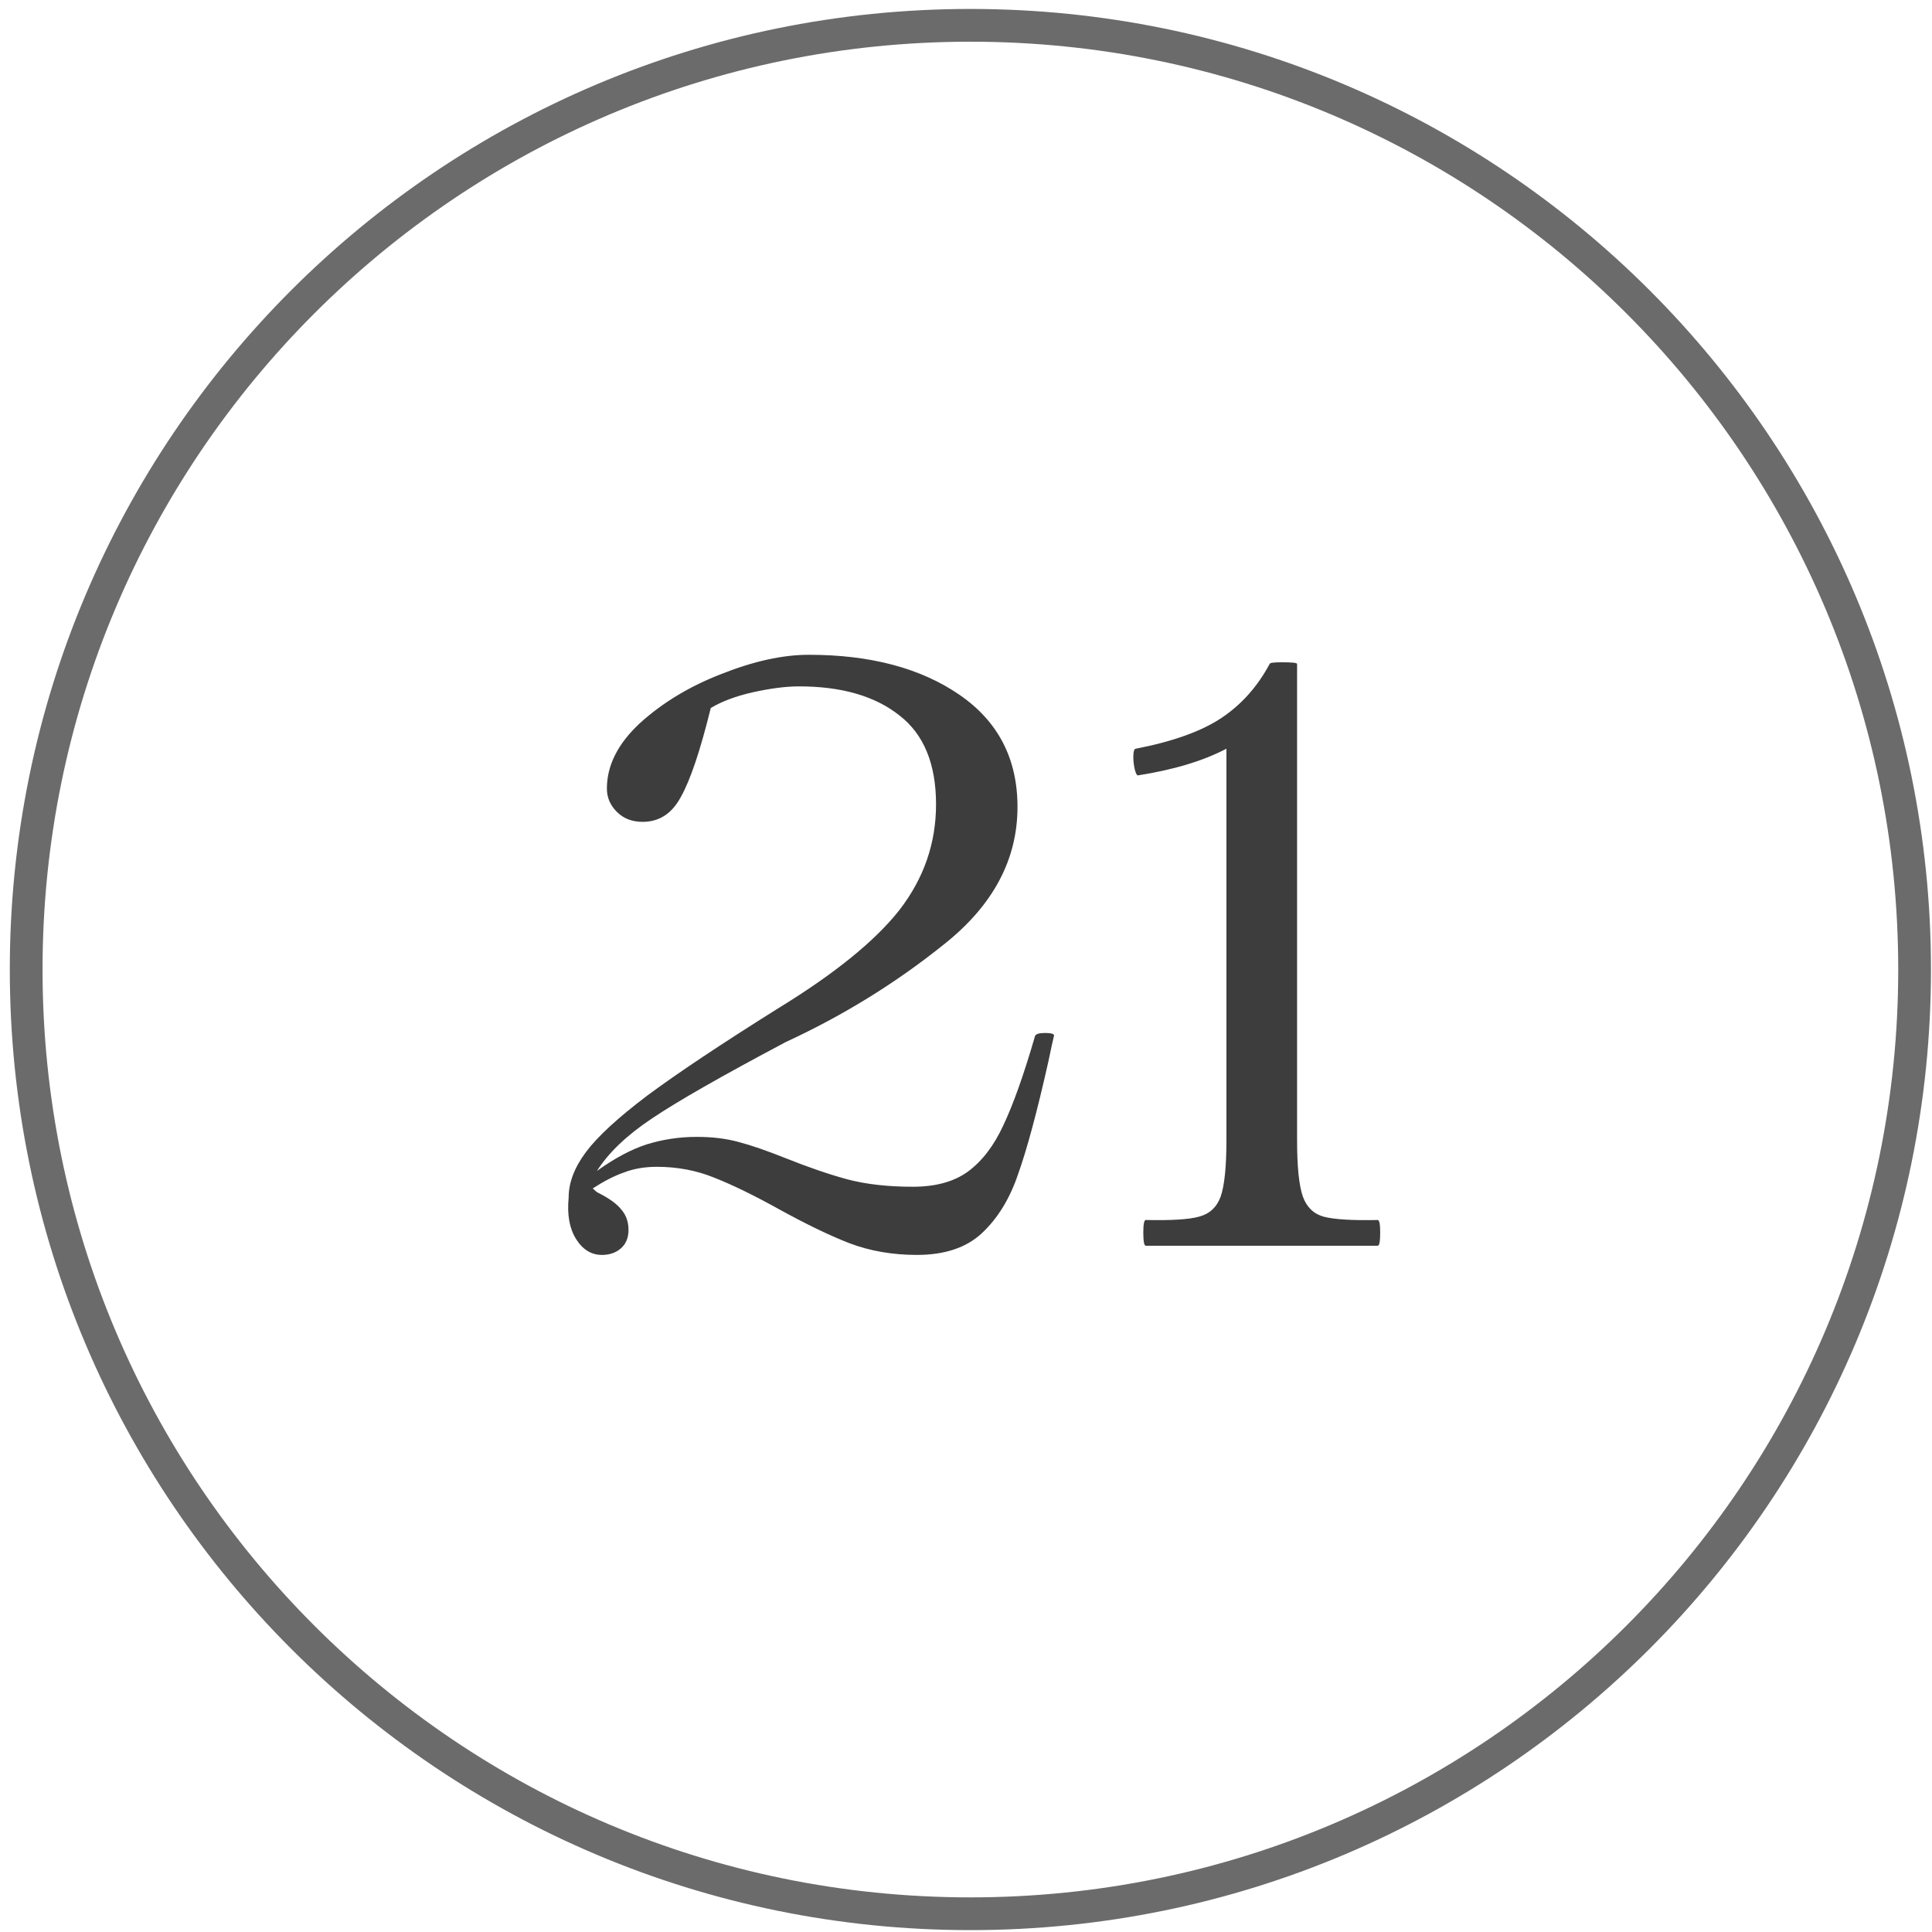 <?xml version="1.0" encoding="UTF-8"?> <svg xmlns="http://www.w3.org/2000/svg" width="177" height="177" viewBox="0 0 177 177" fill="none"><path d="M88.902 2.32C136.677 2.32 175.406 41.049 175.406 88.824C175.406 136.599 136.677 175.328 88.902 175.328C41.127 175.328 2.398 136.599 2.398 88.824C2.399 41.049 41.128 2.32 88.902 2.32Z" stroke="#3D3D3D" stroke-opacity="0.76" stroke-width="3"></path><path d="M60.169 106.897C59.052 106.897 58.036 107.074 57.123 107.43C56.26 107.734 55.321 108.217 54.305 108.877C54.508 109.08 54.66 109.206 54.762 109.257C55.777 109.765 56.488 110.273 56.894 110.78C57.351 111.288 57.58 111.923 57.58 112.684C57.58 113.395 57.351 113.953 56.894 114.359C56.437 114.765 55.853 114.969 55.143 114.969C54.178 114.969 53.391 114.486 52.782 113.522C52.173 112.557 51.944 111.288 52.097 109.714C52.097 108.343 52.63 106.947 53.696 105.526C54.762 104.104 56.64 102.378 59.331 100.348C62.072 98.317 66.032 95.677 71.21 92.428C76.439 89.23 80.171 86.209 82.404 83.366C84.638 80.473 85.755 77.249 85.755 73.695C85.755 69.989 84.638 67.273 82.404 65.547C80.171 63.77 77.099 62.882 73.19 62.882C72.023 62.882 70.627 63.06 69.002 63.415C67.428 63.77 66.134 64.253 65.118 64.862C64.154 68.771 63.24 71.487 62.377 73.01C61.565 74.533 60.397 75.294 58.874 75.294C57.91 75.294 57.123 74.99 56.514 74.381C55.904 73.771 55.6 73.061 55.6 72.248C55.6 70.116 56.615 68.111 58.646 66.233C60.727 64.354 63.215 62.856 66.108 61.74C69.053 60.572 71.718 59.988 74.104 59.988C79.739 59.988 84.334 61.207 87.887 63.643C91.441 66.08 93.218 69.507 93.218 73.924C93.218 78.746 90.984 82.935 86.517 86.488C82.1 90.042 77.252 93.037 71.972 95.474C66.134 98.571 62.047 100.906 59.712 102.48C57.427 104.003 55.752 105.602 54.686 107.277C56.31 106.11 57.833 105.297 59.255 104.841C60.727 104.384 62.25 104.155 63.824 104.155C65.245 104.155 66.514 104.308 67.631 104.612C68.799 104.917 70.271 105.424 72.048 106.135C74.079 106.947 75.932 107.582 77.607 108.039C79.333 108.496 81.338 108.724 83.623 108.724C85.704 108.724 87.38 108.267 88.649 107.354C89.969 106.389 91.06 104.967 91.923 103.089C92.837 101.16 93.802 98.444 94.817 94.941C94.868 94.738 95.172 94.636 95.731 94.636C96.289 94.636 96.568 94.713 96.568 94.865C96.467 95.271 96.289 96.083 96.035 97.302C95.02 101.82 94.106 105.221 93.294 107.506C92.532 109.79 91.416 111.618 89.943 112.989C88.522 114.309 86.542 114.969 84.004 114.969C81.77 114.969 79.714 114.613 77.835 113.902C76.008 113.192 73.85 112.151 71.363 110.78C69.078 109.511 67.098 108.547 65.423 107.887C63.798 107.227 62.047 106.897 60.169 106.897ZM104.972 114.131C104.82 114.131 104.744 113.725 104.744 112.912C104.744 112.151 104.82 111.77 104.972 111.77C107.308 111.821 108.932 111.719 109.846 111.466C110.81 111.212 111.47 110.603 111.826 109.638C112.181 108.623 112.359 106.897 112.359 104.46V68.593C110.227 69.71 107.536 70.522 104.287 71.03C104.185 71.081 104.084 70.928 103.982 70.573C103.881 70.167 103.83 69.761 103.83 69.355C103.83 68.847 103.906 68.593 104.058 68.593C107.46 67.933 110.074 66.994 111.902 65.776C113.729 64.557 115.202 62.907 116.319 60.826C116.319 60.724 116.699 60.674 117.461 60.674C118.375 60.674 118.832 60.724 118.832 60.826V104.46C118.832 106.897 119.009 108.623 119.365 109.638C119.72 110.603 120.355 111.212 121.268 111.466C122.233 111.719 123.883 111.821 126.218 111.77C126.37 111.77 126.447 112.151 126.447 112.912C126.447 113.725 126.37 114.131 126.218 114.131H118.146H112.968H104.972Z" fill="#3D3D3D"></path></svg> 